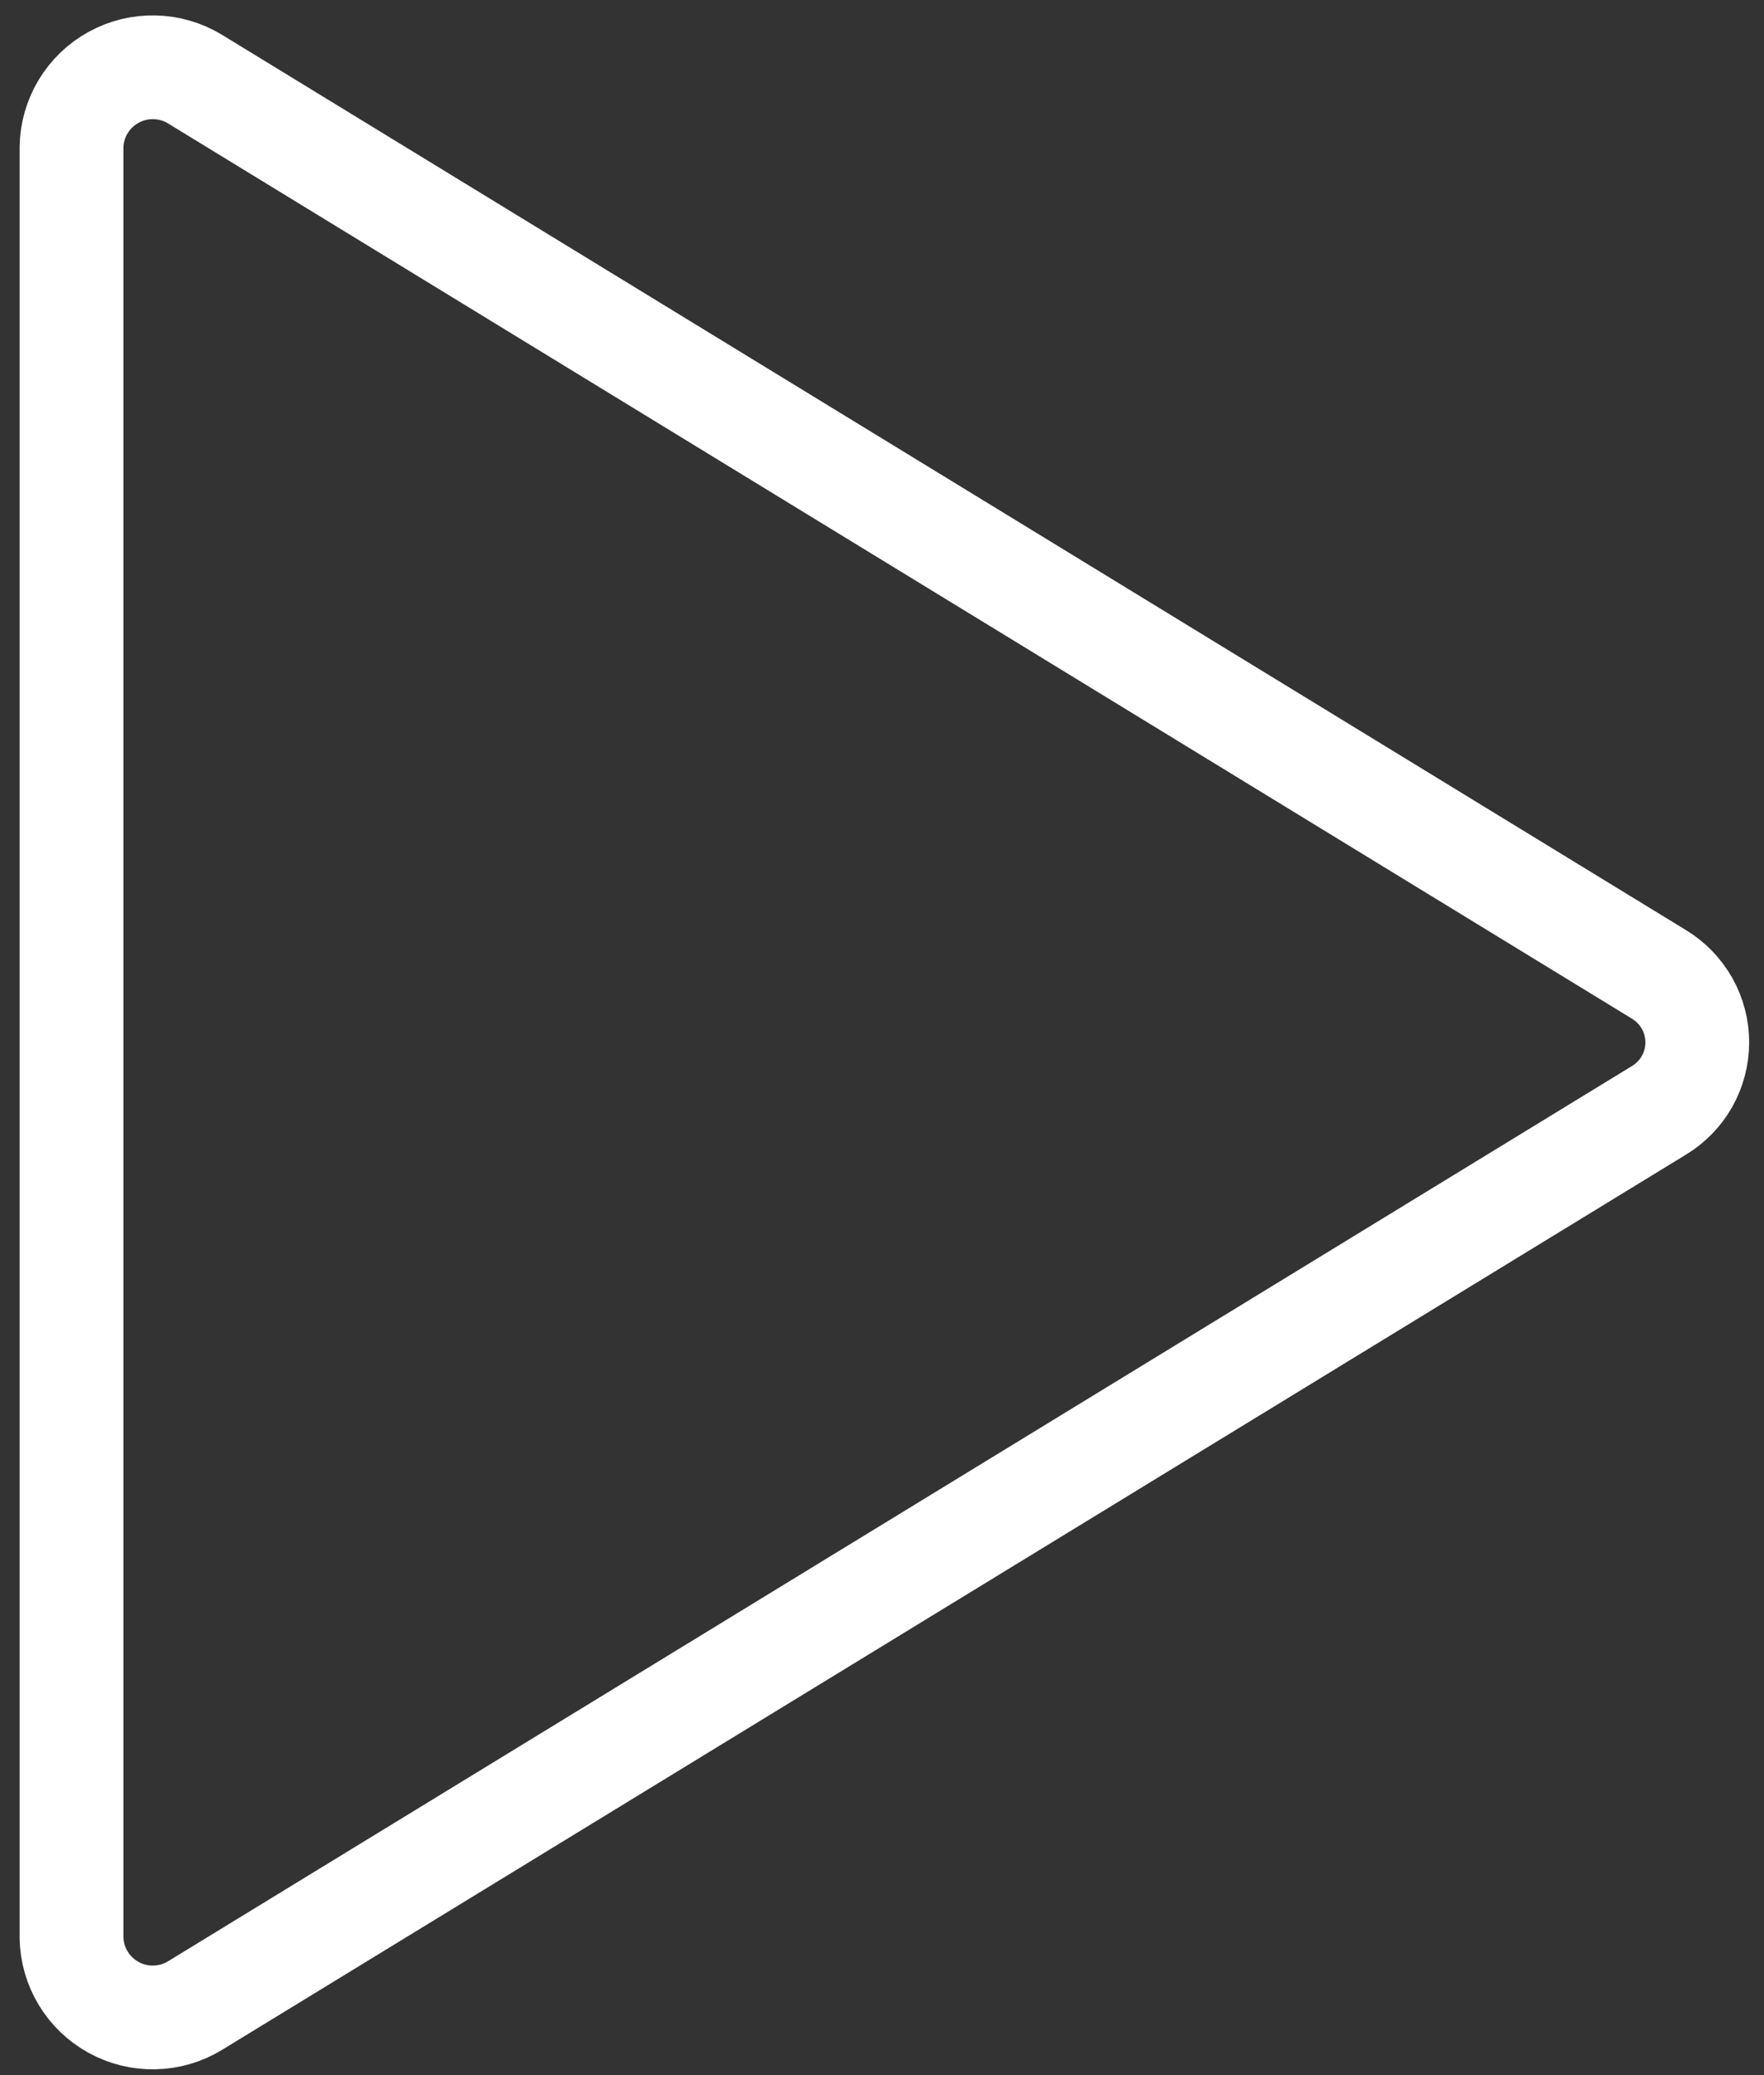 <svg width="34" height="40" viewBox="0 0 34 40" fill="none" xmlns="http://www.w3.org/2000/svg">
<rect x="0" y="0" width="34" height="40" fill="#333333" stroke="none"/>
<path d="M1.378 2.835V37.351C1.383 37.626 1.461 37.896 1.603 38.131C1.745 38.367 1.947 38.561 2.189 38.694C2.43 38.827 2.702 38.894 2.978 38.888C3.253 38.882 3.522 38.804 3.757 38.661L31.975 21.403C32.201 21.267 32.387 21.074 32.517 20.845C32.646 20.615 32.714 20.356 32.714 20.093C32.714 19.829 32.646 19.57 32.517 19.341C32.387 19.111 32.201 18.919 31.975 18.782L3.757 1.524C3.522 1.381 3.253 1.303 2.978 1.297C2.702 1.291 2.43 1.358 2.189 1.491C1.947 1.624 1.745 1.818 1.603 2.054C1.461 2.29 1.383 2.559 1.378 2.835Z" stroke="white" stroke-width="2" stroke-linecap="round" stroke-linejoin="round"/>
</svg>
